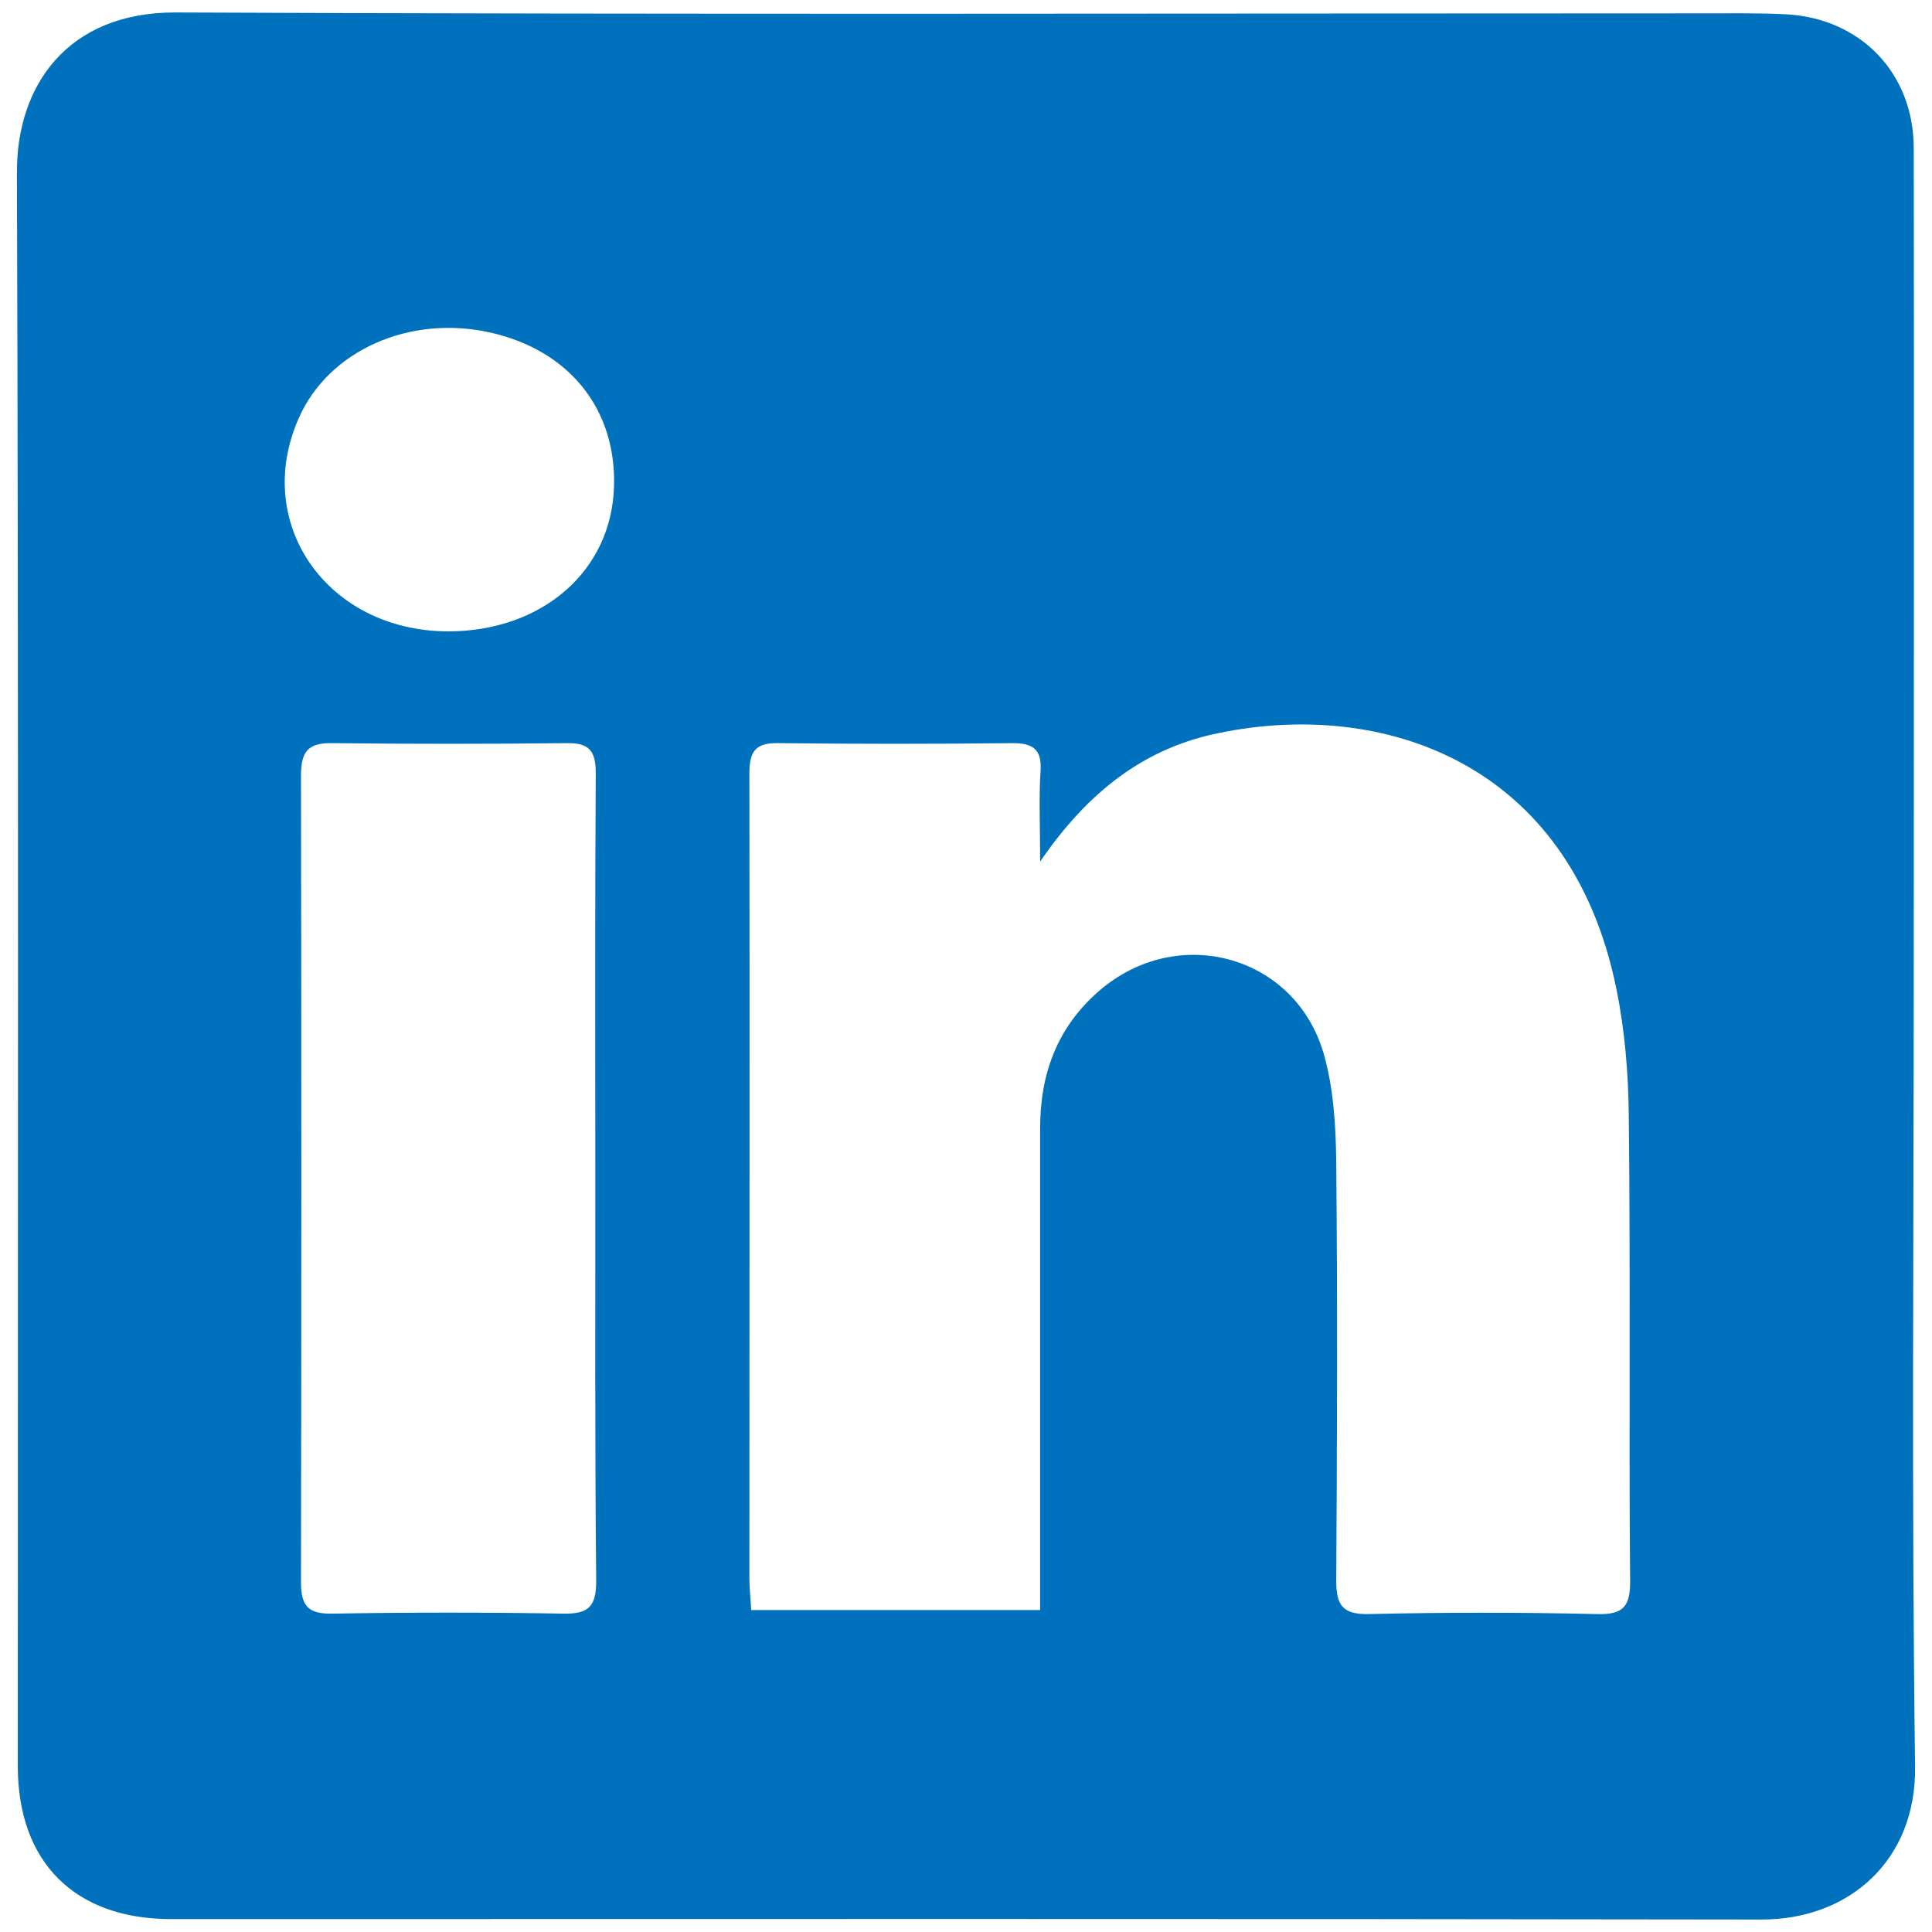 <?xml version="1.0" encoding="utf-8"?>
<!-- Generator: Adobe Illustrator 26.3.1, SVG Export Plug-In . SVG Version: 6.00 Build 0)  -->
<svg version="1.1" id="Capa_1" xmlns="http://www.w3.org/2000/svg" xmlns:xlink="http://www.w3.org/1999/xlink" x="0px" y="0px"
	 viewBox="0 0 43.39 43.39" style="enable-background:new 0 0 43.39 43.39;" xml:space="preserve">
<style type="text/css">
	.st0{fill:none;stroke:#0071BC;stroke-miterlimit:10;}
	.st1{fill:#0071BC;}
	.st2{fill:#769372;}
	.st3{clip-path:url(#SVGID_00000084490918280151623120000000980945471146523291_);}
	
		.st4{clip-path:url(#SVGID_00000155143760887044769690000004289397017182805673_);fill:url(#SVGID_00000048465345748729909700000017493717630470634647_);}
	.st5{filter:url(#Adobe_OpacityMaskFilter);}
	
		.st6{clip-path:url(#SVGID_00000164516355359725846220000010821710599225583508_);fill:url(#SVGID_00000103224590772985348240000004309156265310474938_);}
	
		.st7{clip-path:url(#SVGID_00000164516355359725846220000010821710599225583508_);mask:url(#SVGID_00000175300527747439661730000013923649569733048990_);fill:url(#SVGID_00000054958273398427955740000010058476216555587516_);}
	.st8{clip-path:url(#SVGID_00000047782205402580938020000018257353197550634900_);}
	
		.st9{clip-path:url(#SVGID_00000170976083758698554090000001640354426461358267_);fill:url(#SVGID_00000083089322490674200560000003146446740082842753_);}
	.st10{filter:url(#Adobe_OpacityMaskFilter_00000070114156754336406280000016332014904018696611_);}
	
		.st11{clip-path:url(#SVGID_00000162324255540574925250000000101741267801811344_);fill:url(#SVGID_00000034775992627051278450000013458440699212106148_);}
	
		.st12{clip-path:url(#SVGID_00000162324255540574925250000000101741267801811344_);mask:url(#SVGID_00000173863209529946278560000005869275145258644659_);fill:url(#SVGID_00000043422714162700450640000007647780545640193446_);}
</style>
<path class="st1" d="M42.98,21.74c0,5.98-0.05,11.95,0.03,17.93c0.03,2.12-1.49,3.44-3.44,3.44c-11.91-0.02-23.82-0.01-35.73-0.01
	c-2.16,0-3.44-1.28-3.44-3.43c0-11.93,0.02-23.86-0.02-35.79C0.37,1.94,1.5,0.27,3.95,0.28c11.41,0.05,22.82,0.02,34.23,0.02
	c0.64,0,1.28-0.01,1.91,0.02c1.69,0.08,2.89,1.32,2.89,3.01C42.99,9.47,42.98,15.6,42.98,21.74z M23.36,19.35
	c0-0.82-0.03-1.43,0.01-2.04c0.03-0.49-0.18-0.62-0.63-0.62c-1.75,0.02-3.51,0.02-5.26,0c-0.51-0.01-0.65,0.18-0.65,0.68
	c0.01,6.02,0,12.05,0,18.07c0,0.24,0.03,0.48,0.04,0.72c2.2,0,4.32,0,6.49,0c0-0.34,0-0.61,0-0.88c0-3.32,0-6.64,0-9.95
	c0-1.22,0.39-2.27,1.33-3.08c1.76-1.52,4.4-0.8,5.04,1.42c0.22,0.77,0.27,1.61,0.28,2.42c0.03,3.14,0.02,6.27,0,9.41
	c0,0.55,0.14,0.76,0.73,0.75c1.71-0.04,3.42-0.04,5.12,0c0.62,0.02,0.76-0.19,0.75-0.78c-0.03-3.48,0.01-6.95-0.03-10.43
	c-0.01-0.95-0.09-1.91-0.28-2.84c-1.04-5.1-5.26-6.49-8.91-5.74C25.72,16.79,24.44,17.77,23.36,19.35z M13.37,26.49
	c0-3.04-0.01-6.09,0.01-9.13c0-0.51-0.16-0.68-0.66-0.67c-1.75,0.02-3.51,0.02-5.26,0c-0.54-0.01-0.7,0.19-0.7,0.72
	c0.01,6.04,0.01,12.08,0,18.13c0,0.54,0.17,0.71,0.71,0.7c1.73-0.03,3.46-0.03,5.19,0c0.58,0.01,0.73-0.18,0.73-0.74
	C13.36,32.49,13.37,29.49,13.37,26.49z M10.06,14.18c2.12,0,3.68-1.36,3.73-3.26c0.05-1.74-1.01-3.05-2.77-3.45
	c-1.82-0.41-3.64,0.4-4.31,1.92C5.66,11.76,7.35,14.17,10.06,14.18z"/>
</svg>

